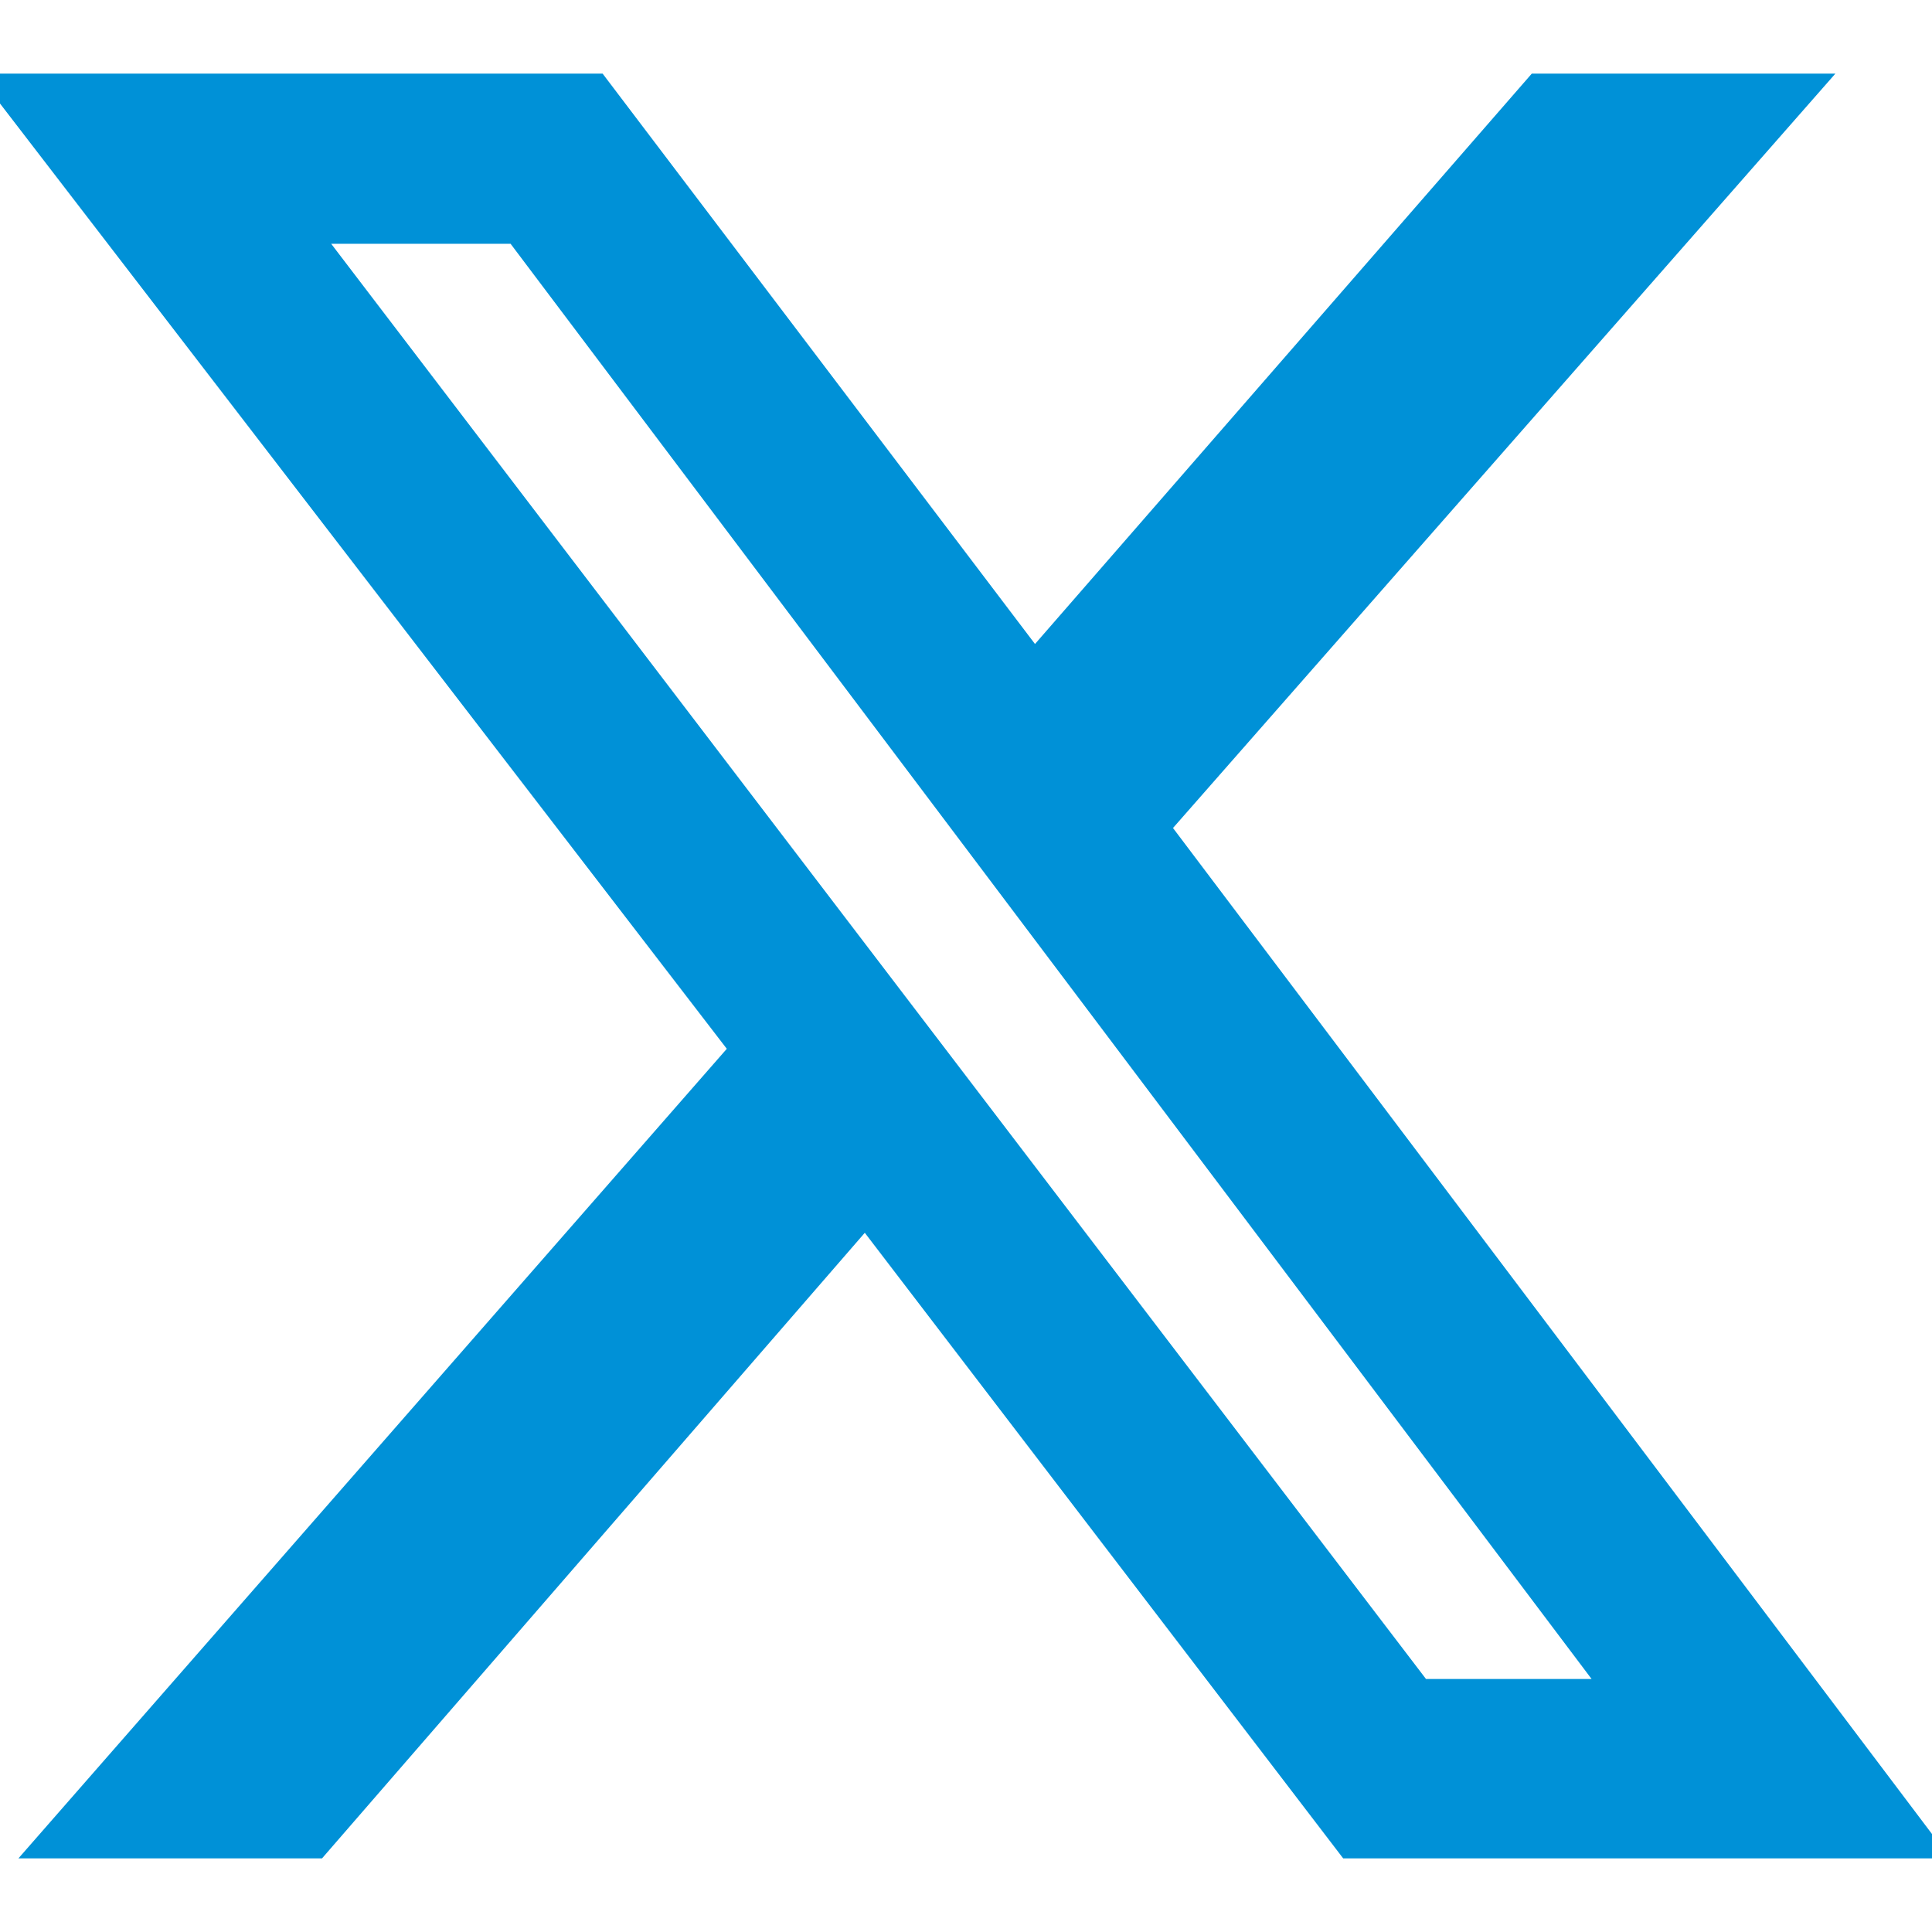 <?xml version="1.0" encoding="utf-8"?>
<!-- Generator: Adobe Illustrator 27.9.4, SVG Export Plug-In . SVG Version: 9.03 Build 54784)  -->
<svg version="1.1" id="レイヤー_1" xmlns="http://www.w3.org/2000/svg" xmlns:xlink="http://www.w3.org/1999/xlink" x="0px"
	 y="0px" width="42px" height="42px" viewBox="0 0 42 42" style="enable-background:new 0 0 42 42;" xml:space="preserve">
<style type="text/css">
	.st0{fill:#0091D7;}
</style>
<path class="st0" d="M31,36.5h3.6L11.1,5.3H7.2L31,36.5z M33.3,1.6h6.6L25.5,18l16.9,22.4H29.2L18.8,26.8L7,40.4H0.4l15.4-17.6
	L-0.5,1.6h13.6L22.5,14L33.3,1.6z"/>
</svg>
